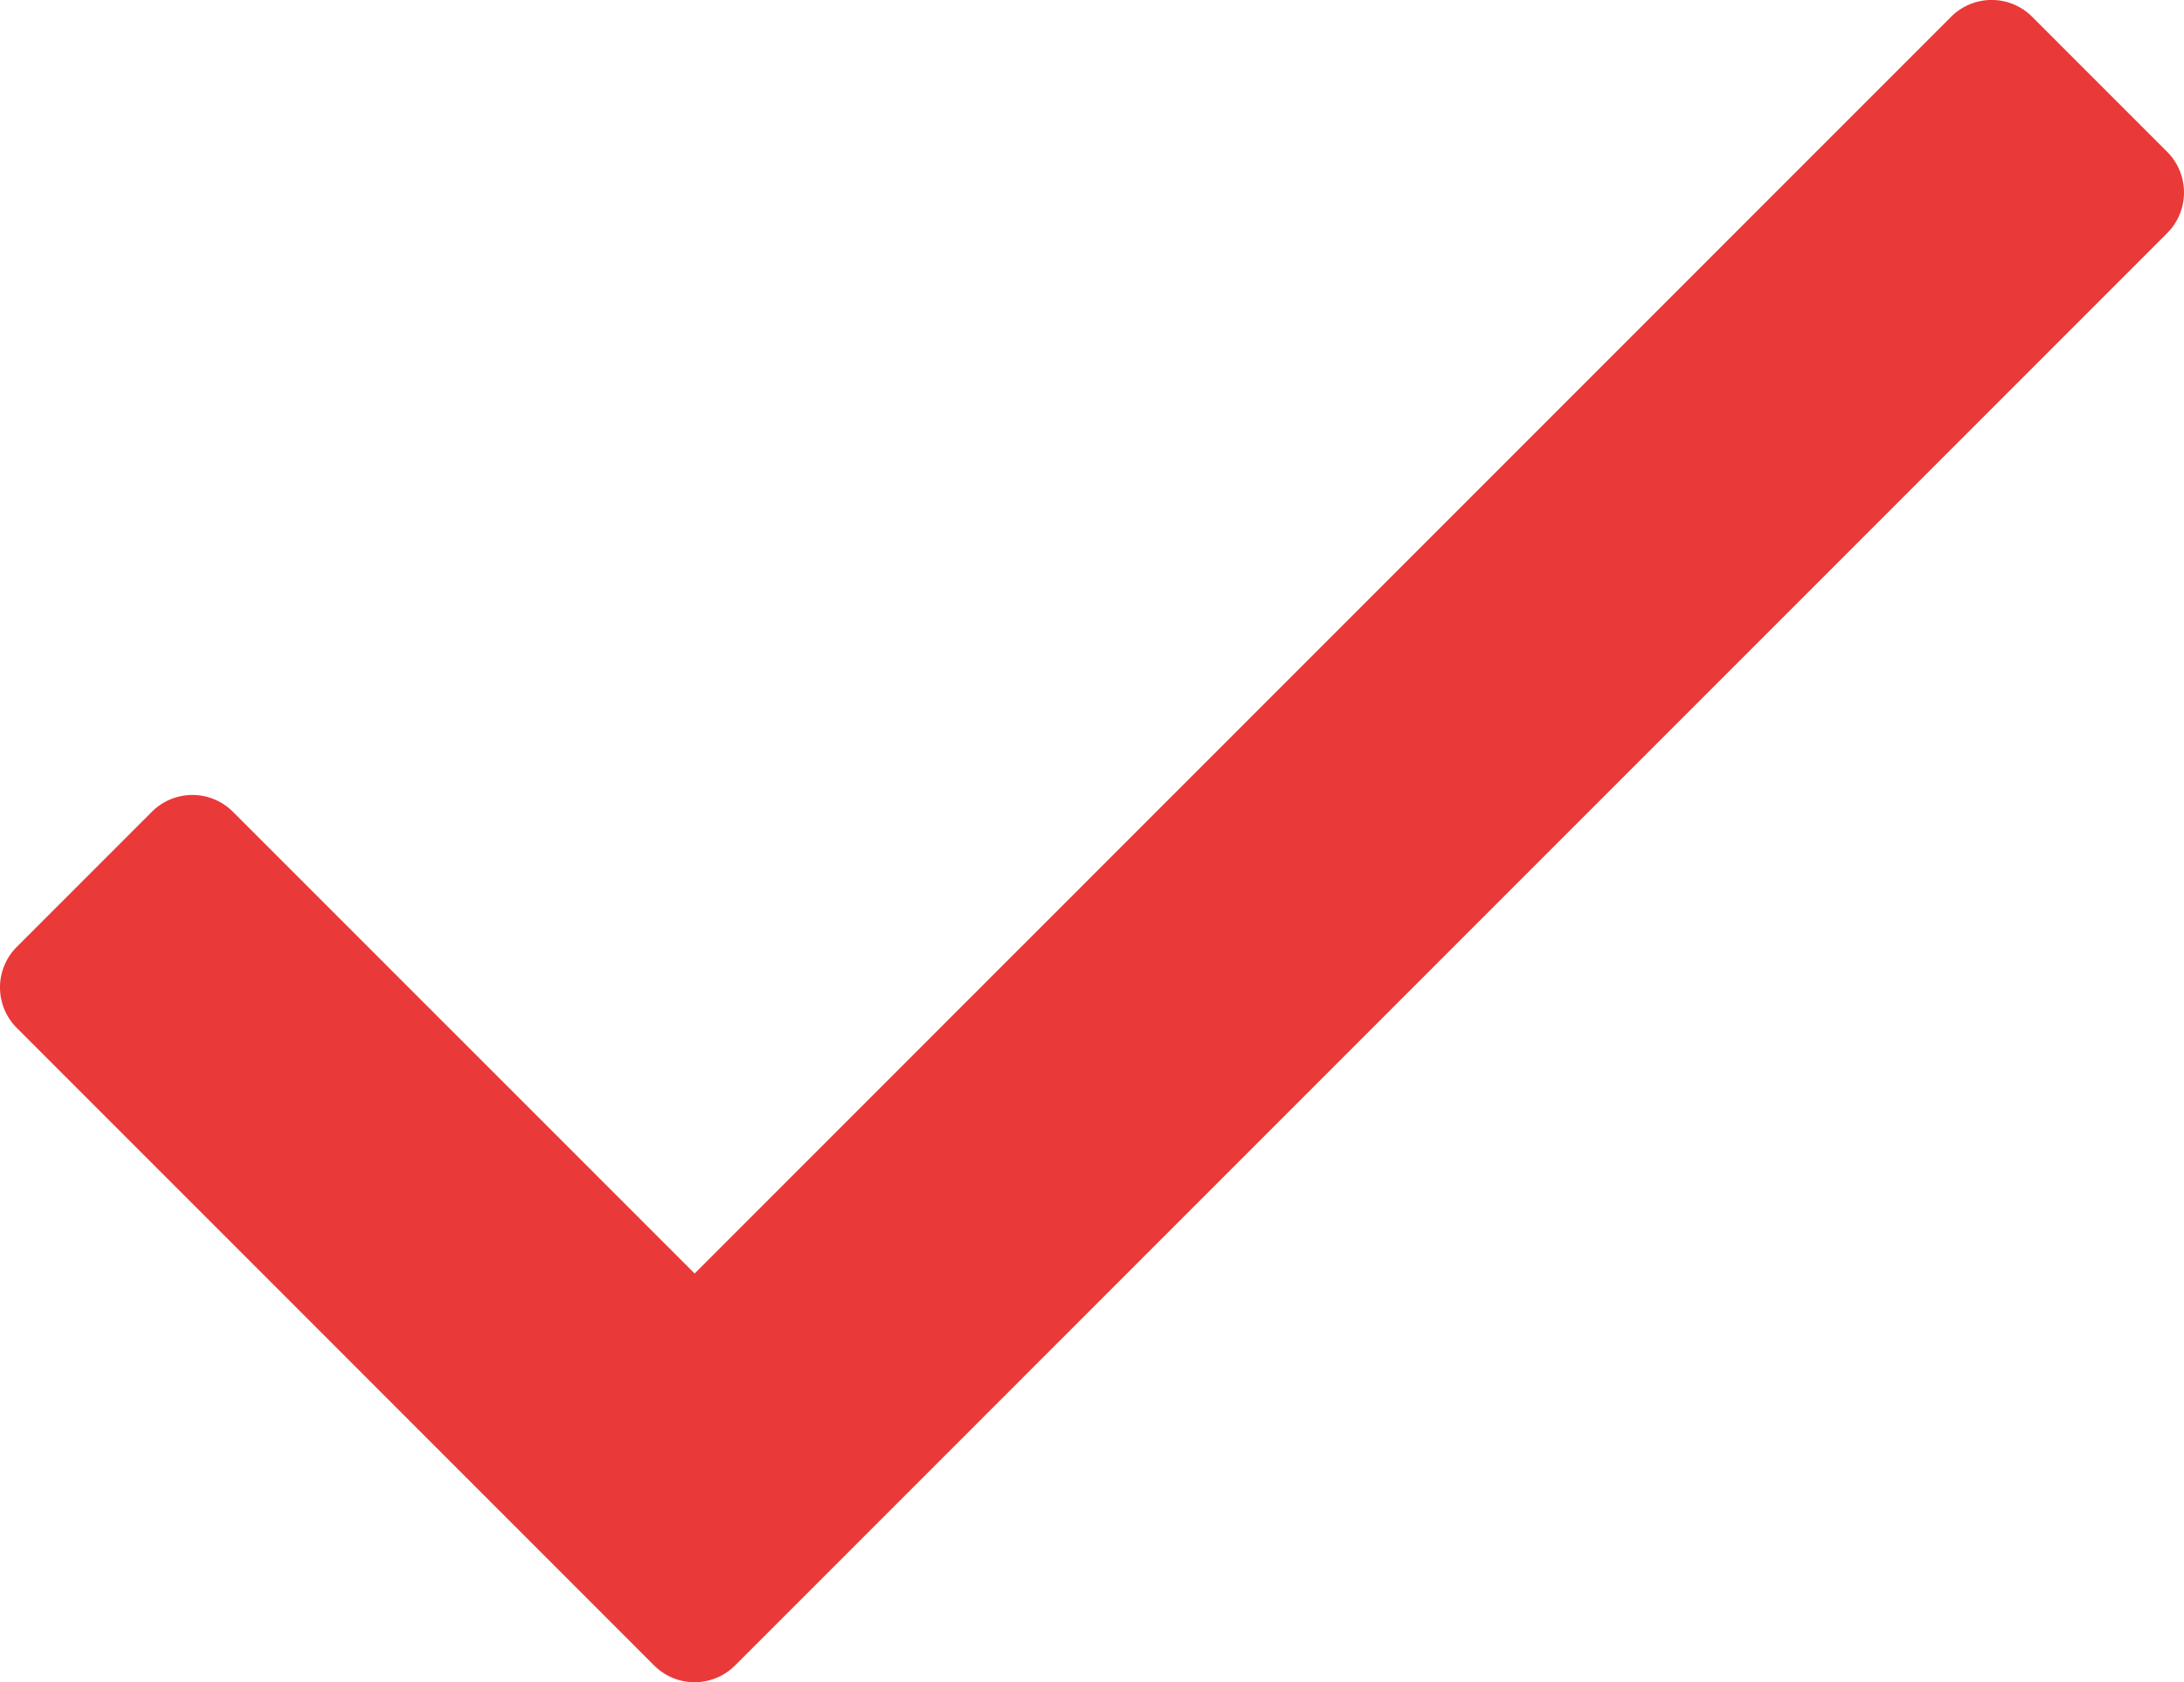 <svg id="Layer_1" data-name="Layer 1" xmlns="http://www.w3.org/2000/svg" width="26.942" height="20.748" viewBox="0 0 26.942 20.748"><defs><style>.cls-1{fill:#ea3939;}</style></defs><path class="cls-1" d="M26.598,4.833,28.265,6.5a.71.71,0,0,1,0,1L10.597,25.167a.706.706,0,0,1-.999,0L1.736,17.304a.706.706,0,0,1,0-.999l1.667-1.667a.706.706,0,0,1,.999,0l5.696,5.695,15.5-15.5A.706.706,0,0,1,26.598,4.833Z" transform="translate(-1.529 -4.626)"/></svg>